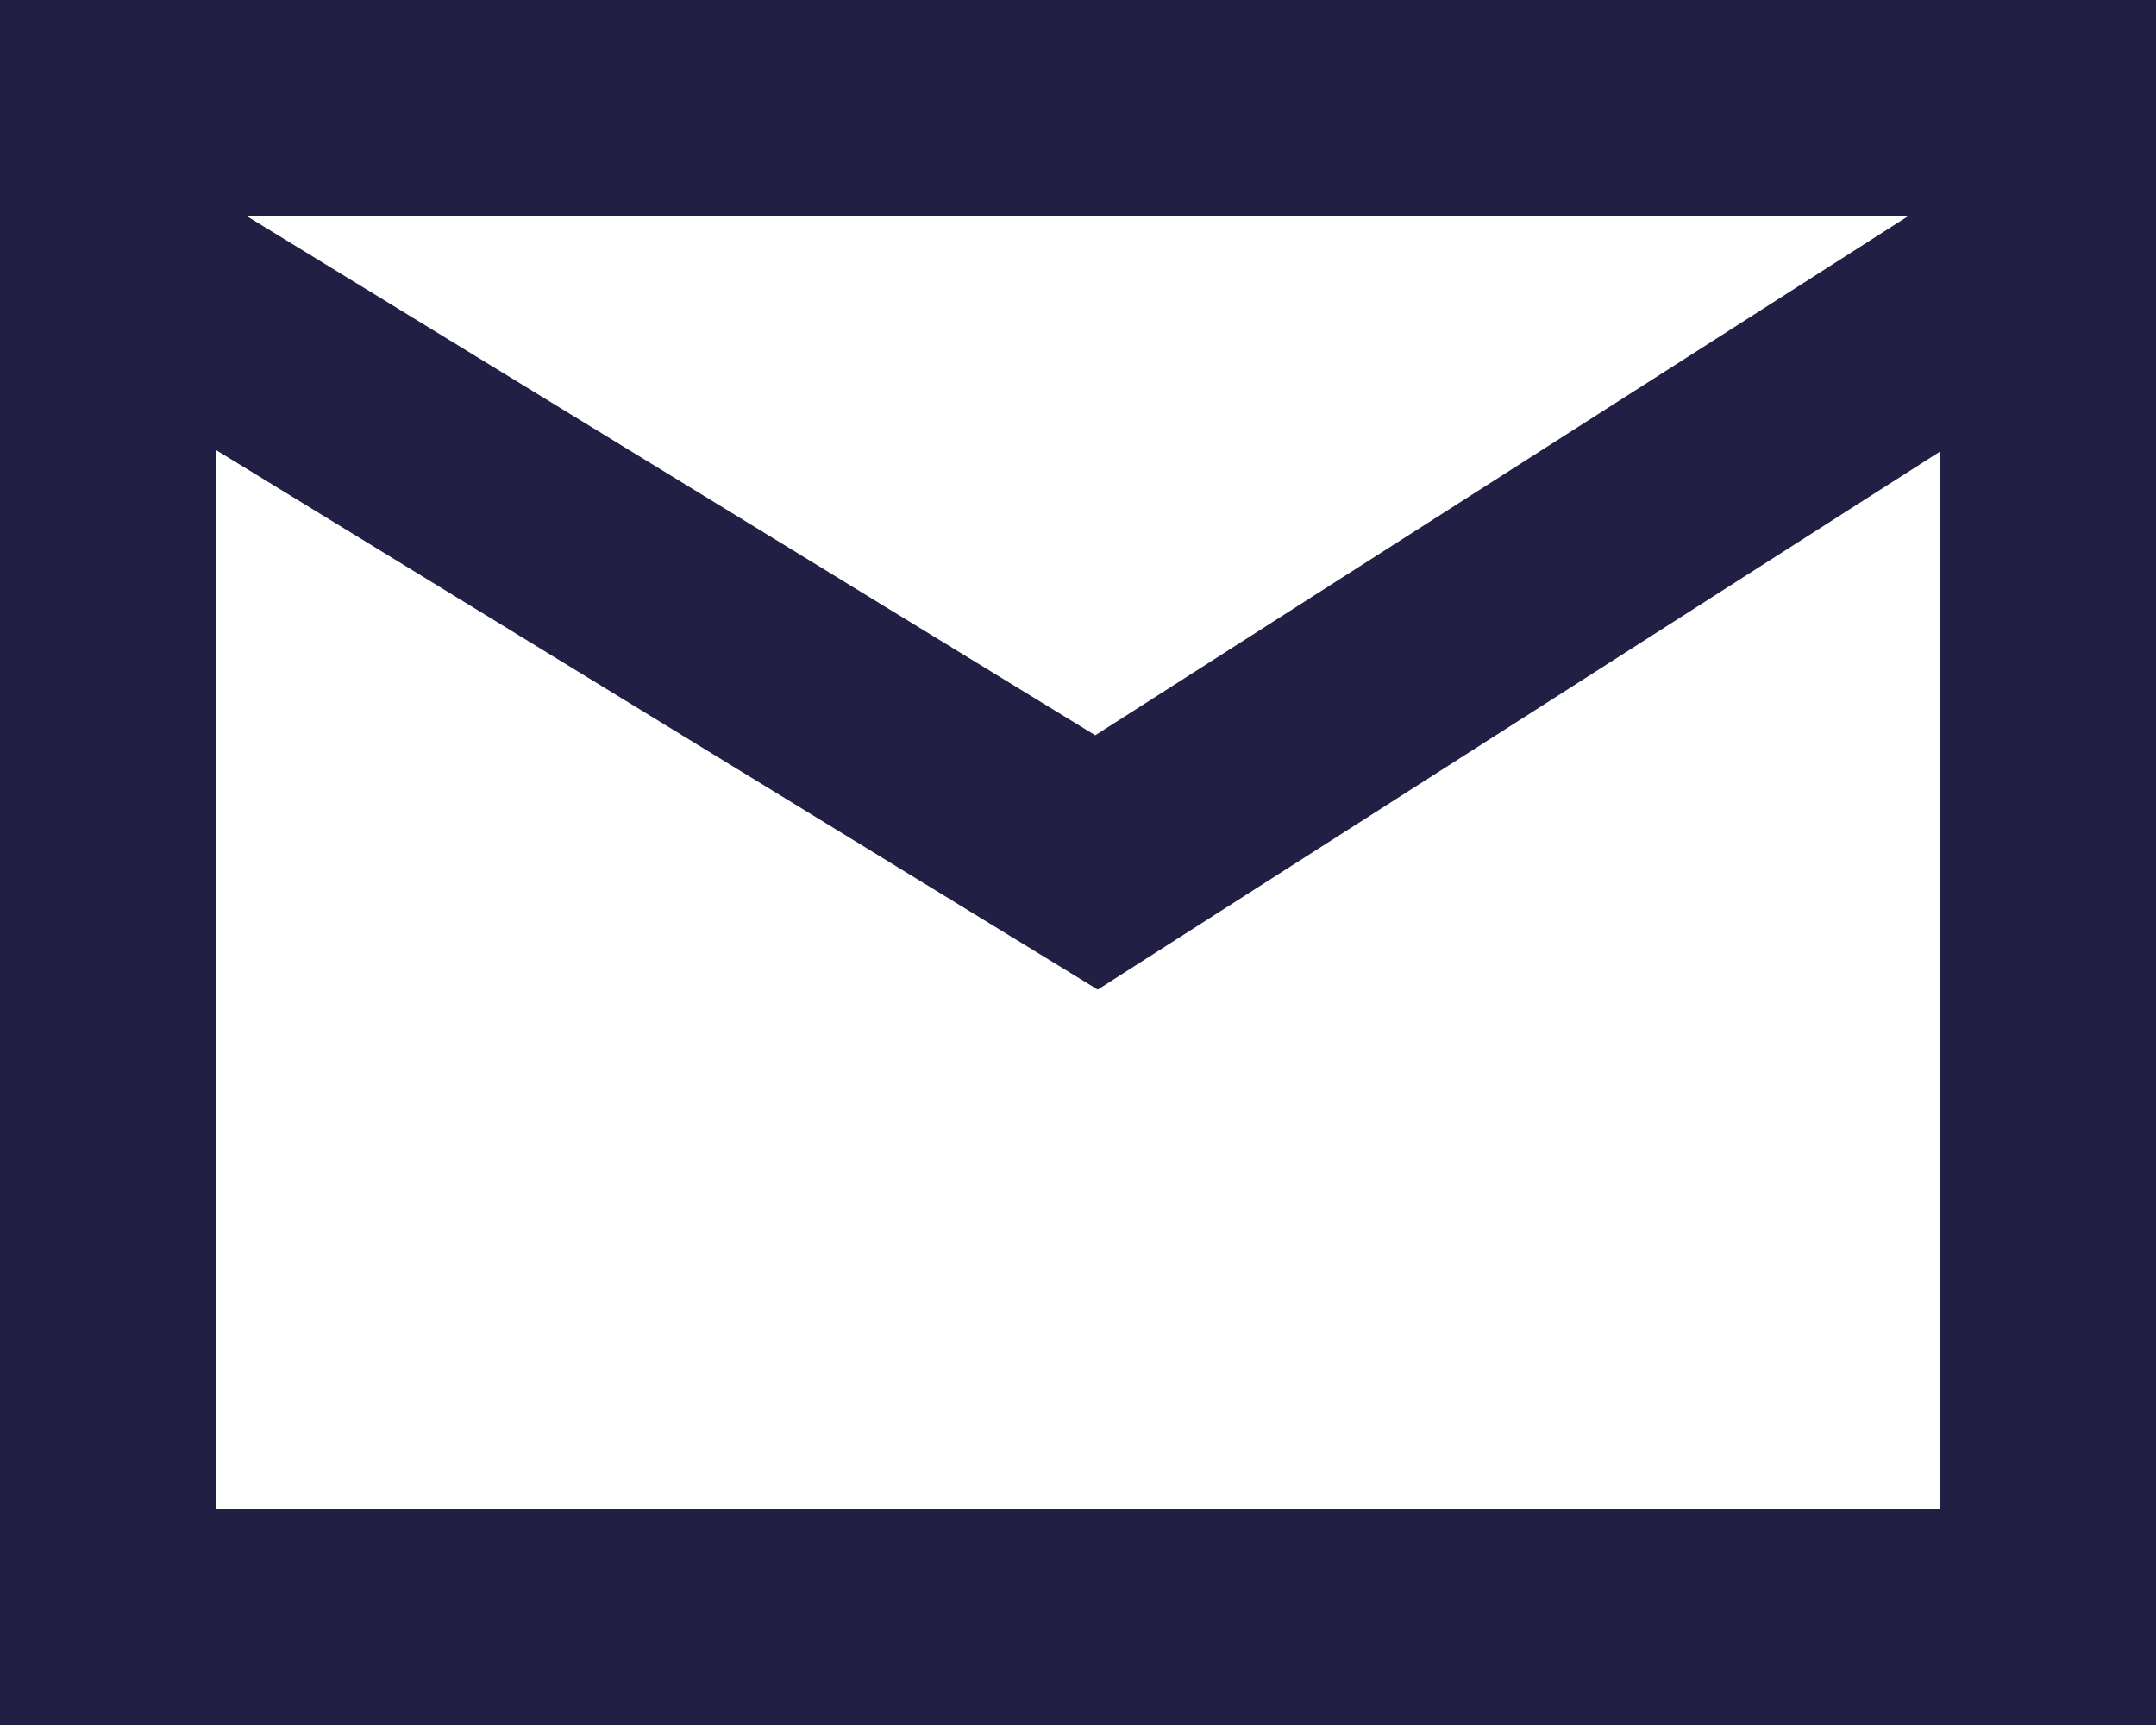 <svg xmlns="http://www.w3.org/2000/svg" xmlns:xlink="http://www.w3.org/1999/xlink" width="20" height="16" viewBox="0 0 20 16"><defs><clipPath id="a"><path d="M998.687,249.25h20v16h-20Zm17.708,2h-15.426l7.878,4.82Zm-15.708,2.172v9.828h16v-9.814l-7.817,4.993Z" transform="translate(-998.687 -249.25)" fill="none"/></clipPath><clipPath id="b"><rect width="808.421" height="454.737" fill="none"/></clipPath></defs><g transform="translate(-998.687 -249.25)"><g transform="translate(998.687 249.25)" clip-path="url(#a)"><g transform="translate(-560.666 -139.93)"><g clip-path="url(#b)"><rect width="25.614" height="21.614" transform="translate(557.86 137.123)" fill="#221f44"/></g></g></g></g></svg>